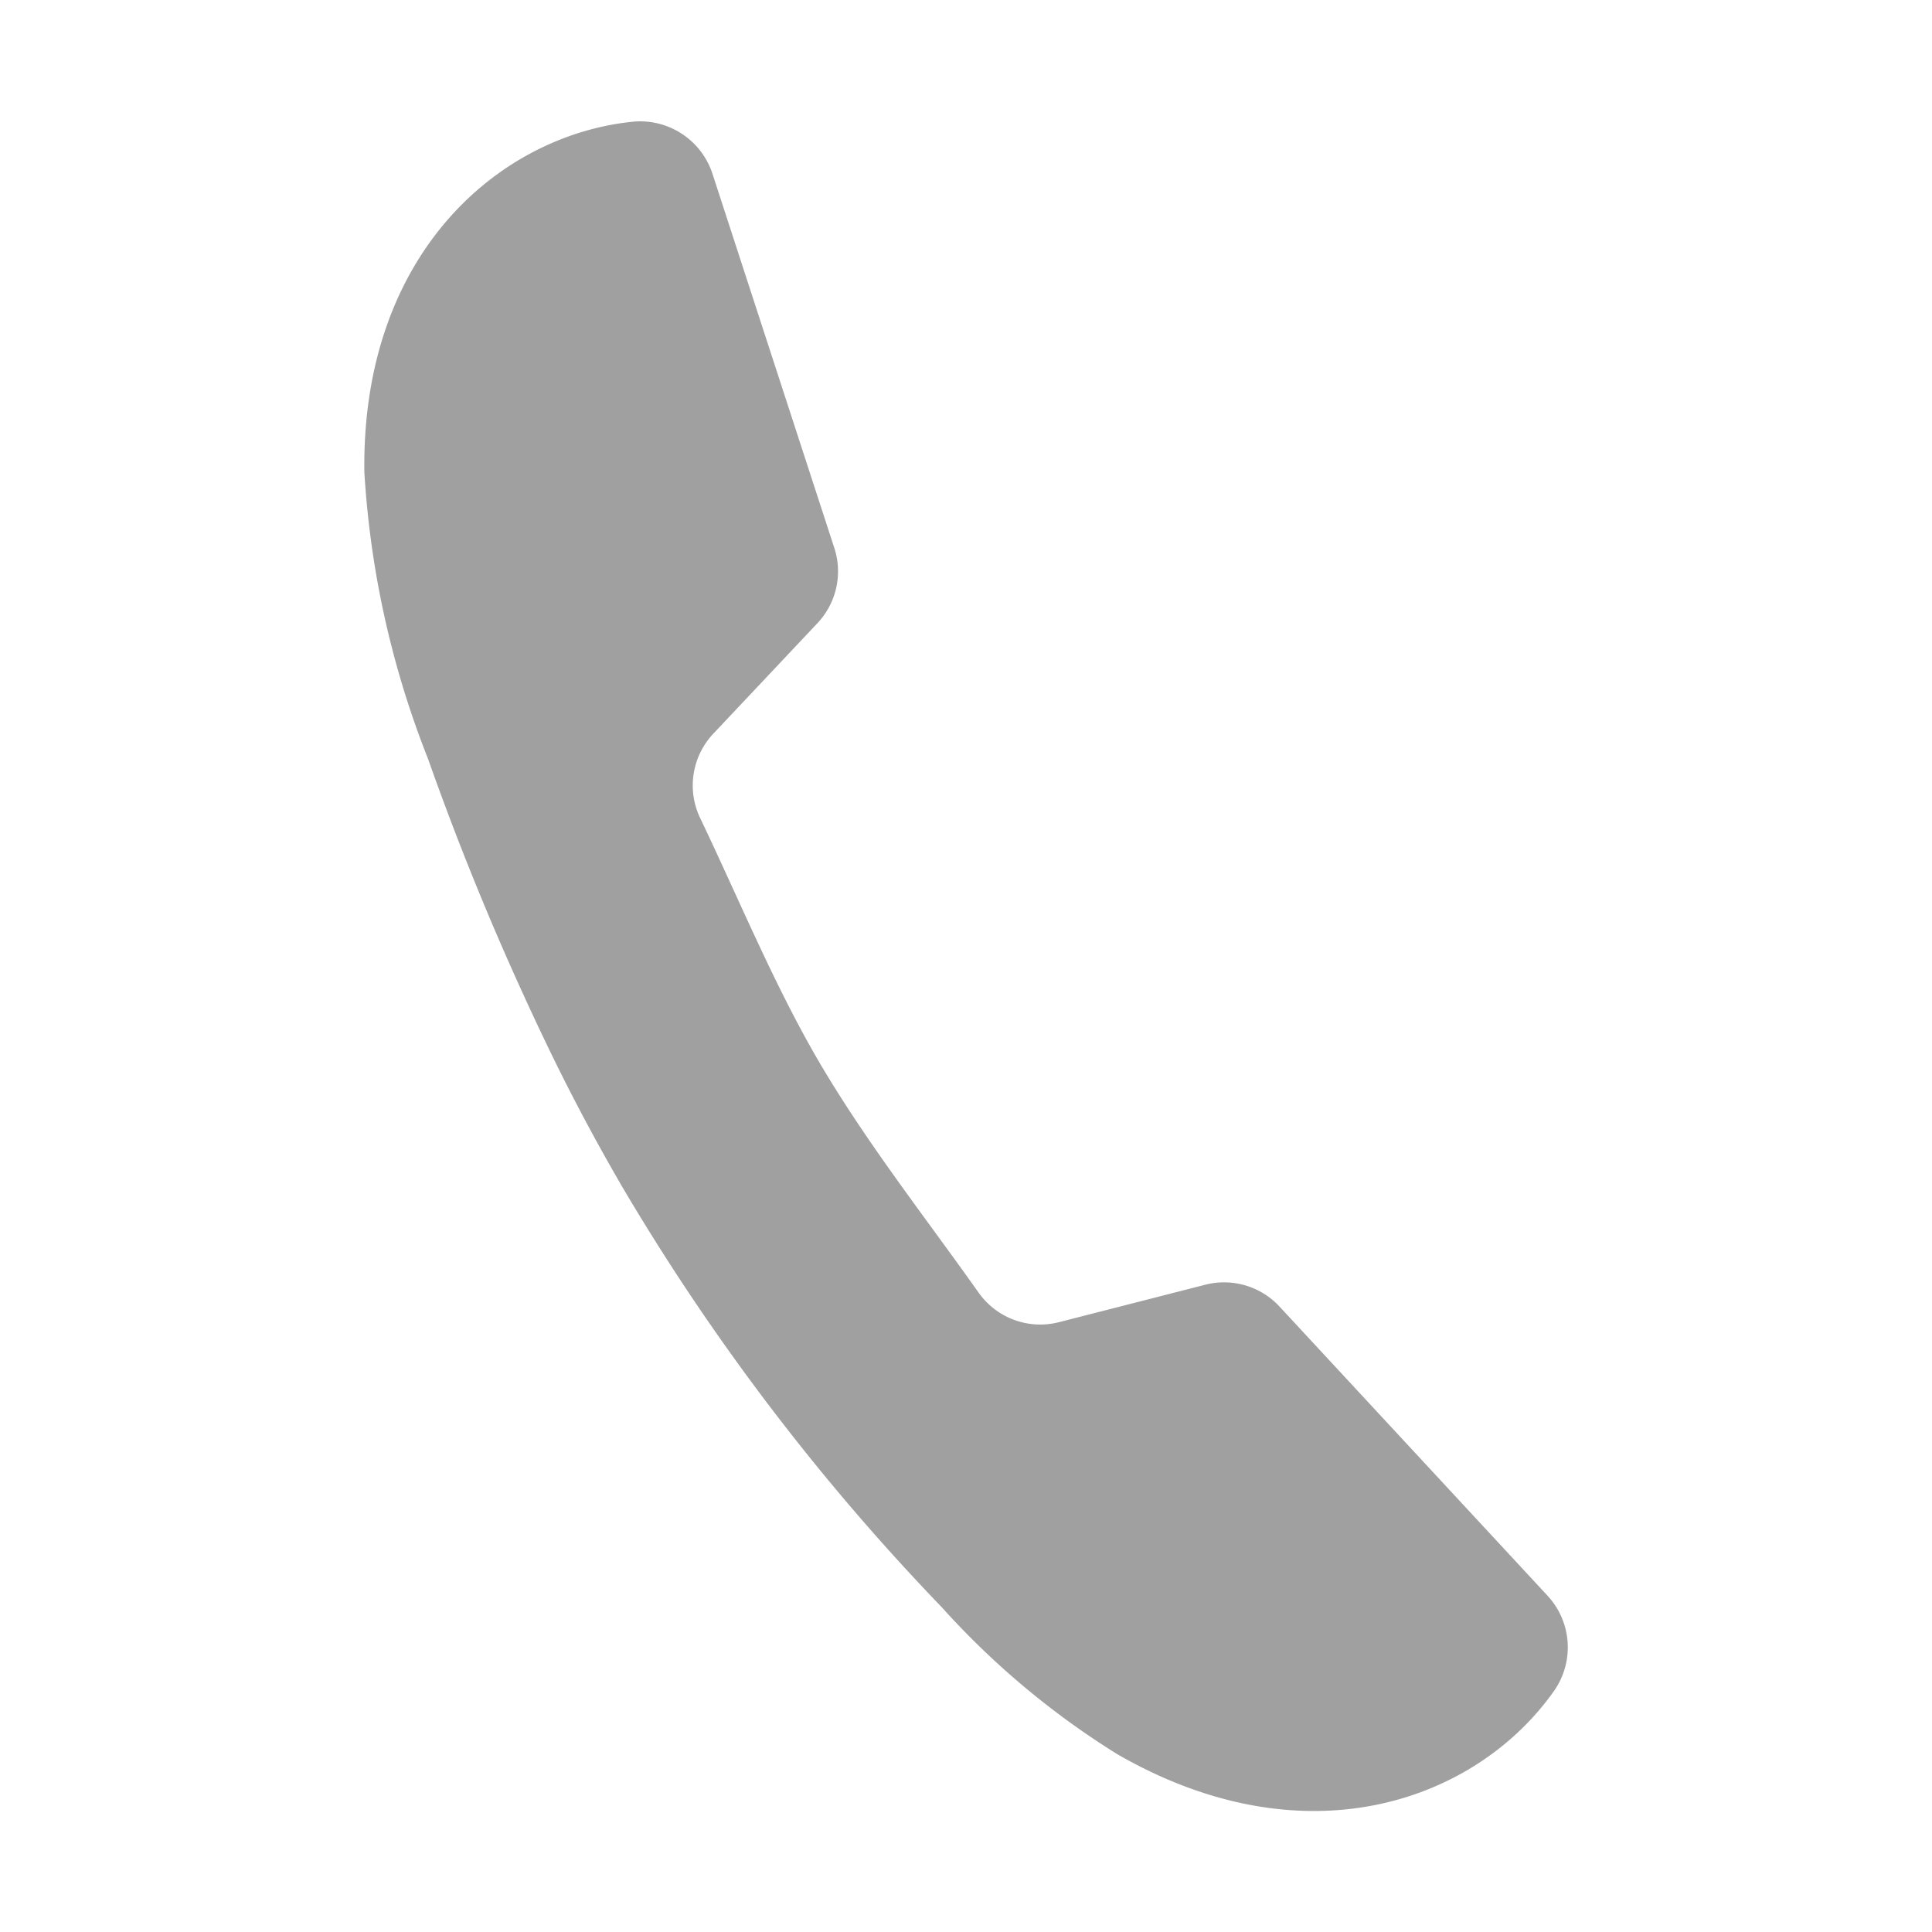 <svg xmlns="http://www.w3.org/2000/svg" xmlns:xlink="http://www.w3.org/1999/xlink" width="32" height="32" viewBox="0 0 32 32"><defs><style>.a{fill:none;}.b{clip-path:url(#a);}.c{fill:#a0a0a0;}</style><clipPath id="a"><rect class="a" width="19.931" height="27.985"/></clipPath></defs><g transform="translate(2.442 1.295)"><g class="b" transform="translate(3.592 0.713)"><path class="c" d="M7.835,18.312a37.511,37.511,0,0,0,5.319,7.01,13.468,13.468,0,0,0,2.91,2.437c3.14,1.808,5.957.762,7.233-1.047a1.258,1.258,0,0,0-.115-1.587l-4.432-4.781a1.252,1.252,0,0,0-1.221-.363l-2.437.624a1.25,1.25,0,0,1-1.325-.491c-.859-1.213-1.808-2.421-2.58-3.716s-1.371-2.762-2.031-4.142a1.25,1.25,0,0,1,.217-1.4L11.1,9.023a1.251,1.251,0,0,0,.277-1.243L9.358,1.58A1.26,1.26,0,0,0,8.028.721C5.829.95,3.544,2.9,3.593,6.523a15.359,15.359,0,0,0,1.055,4.751A47.232,47.232,0,0,0,6.58,15.933q.572,1.2,1.255,2.378" transform="translate(-3.592 -0.712)"/></g></g><rect class="a" width="32" height="32"/></svg>